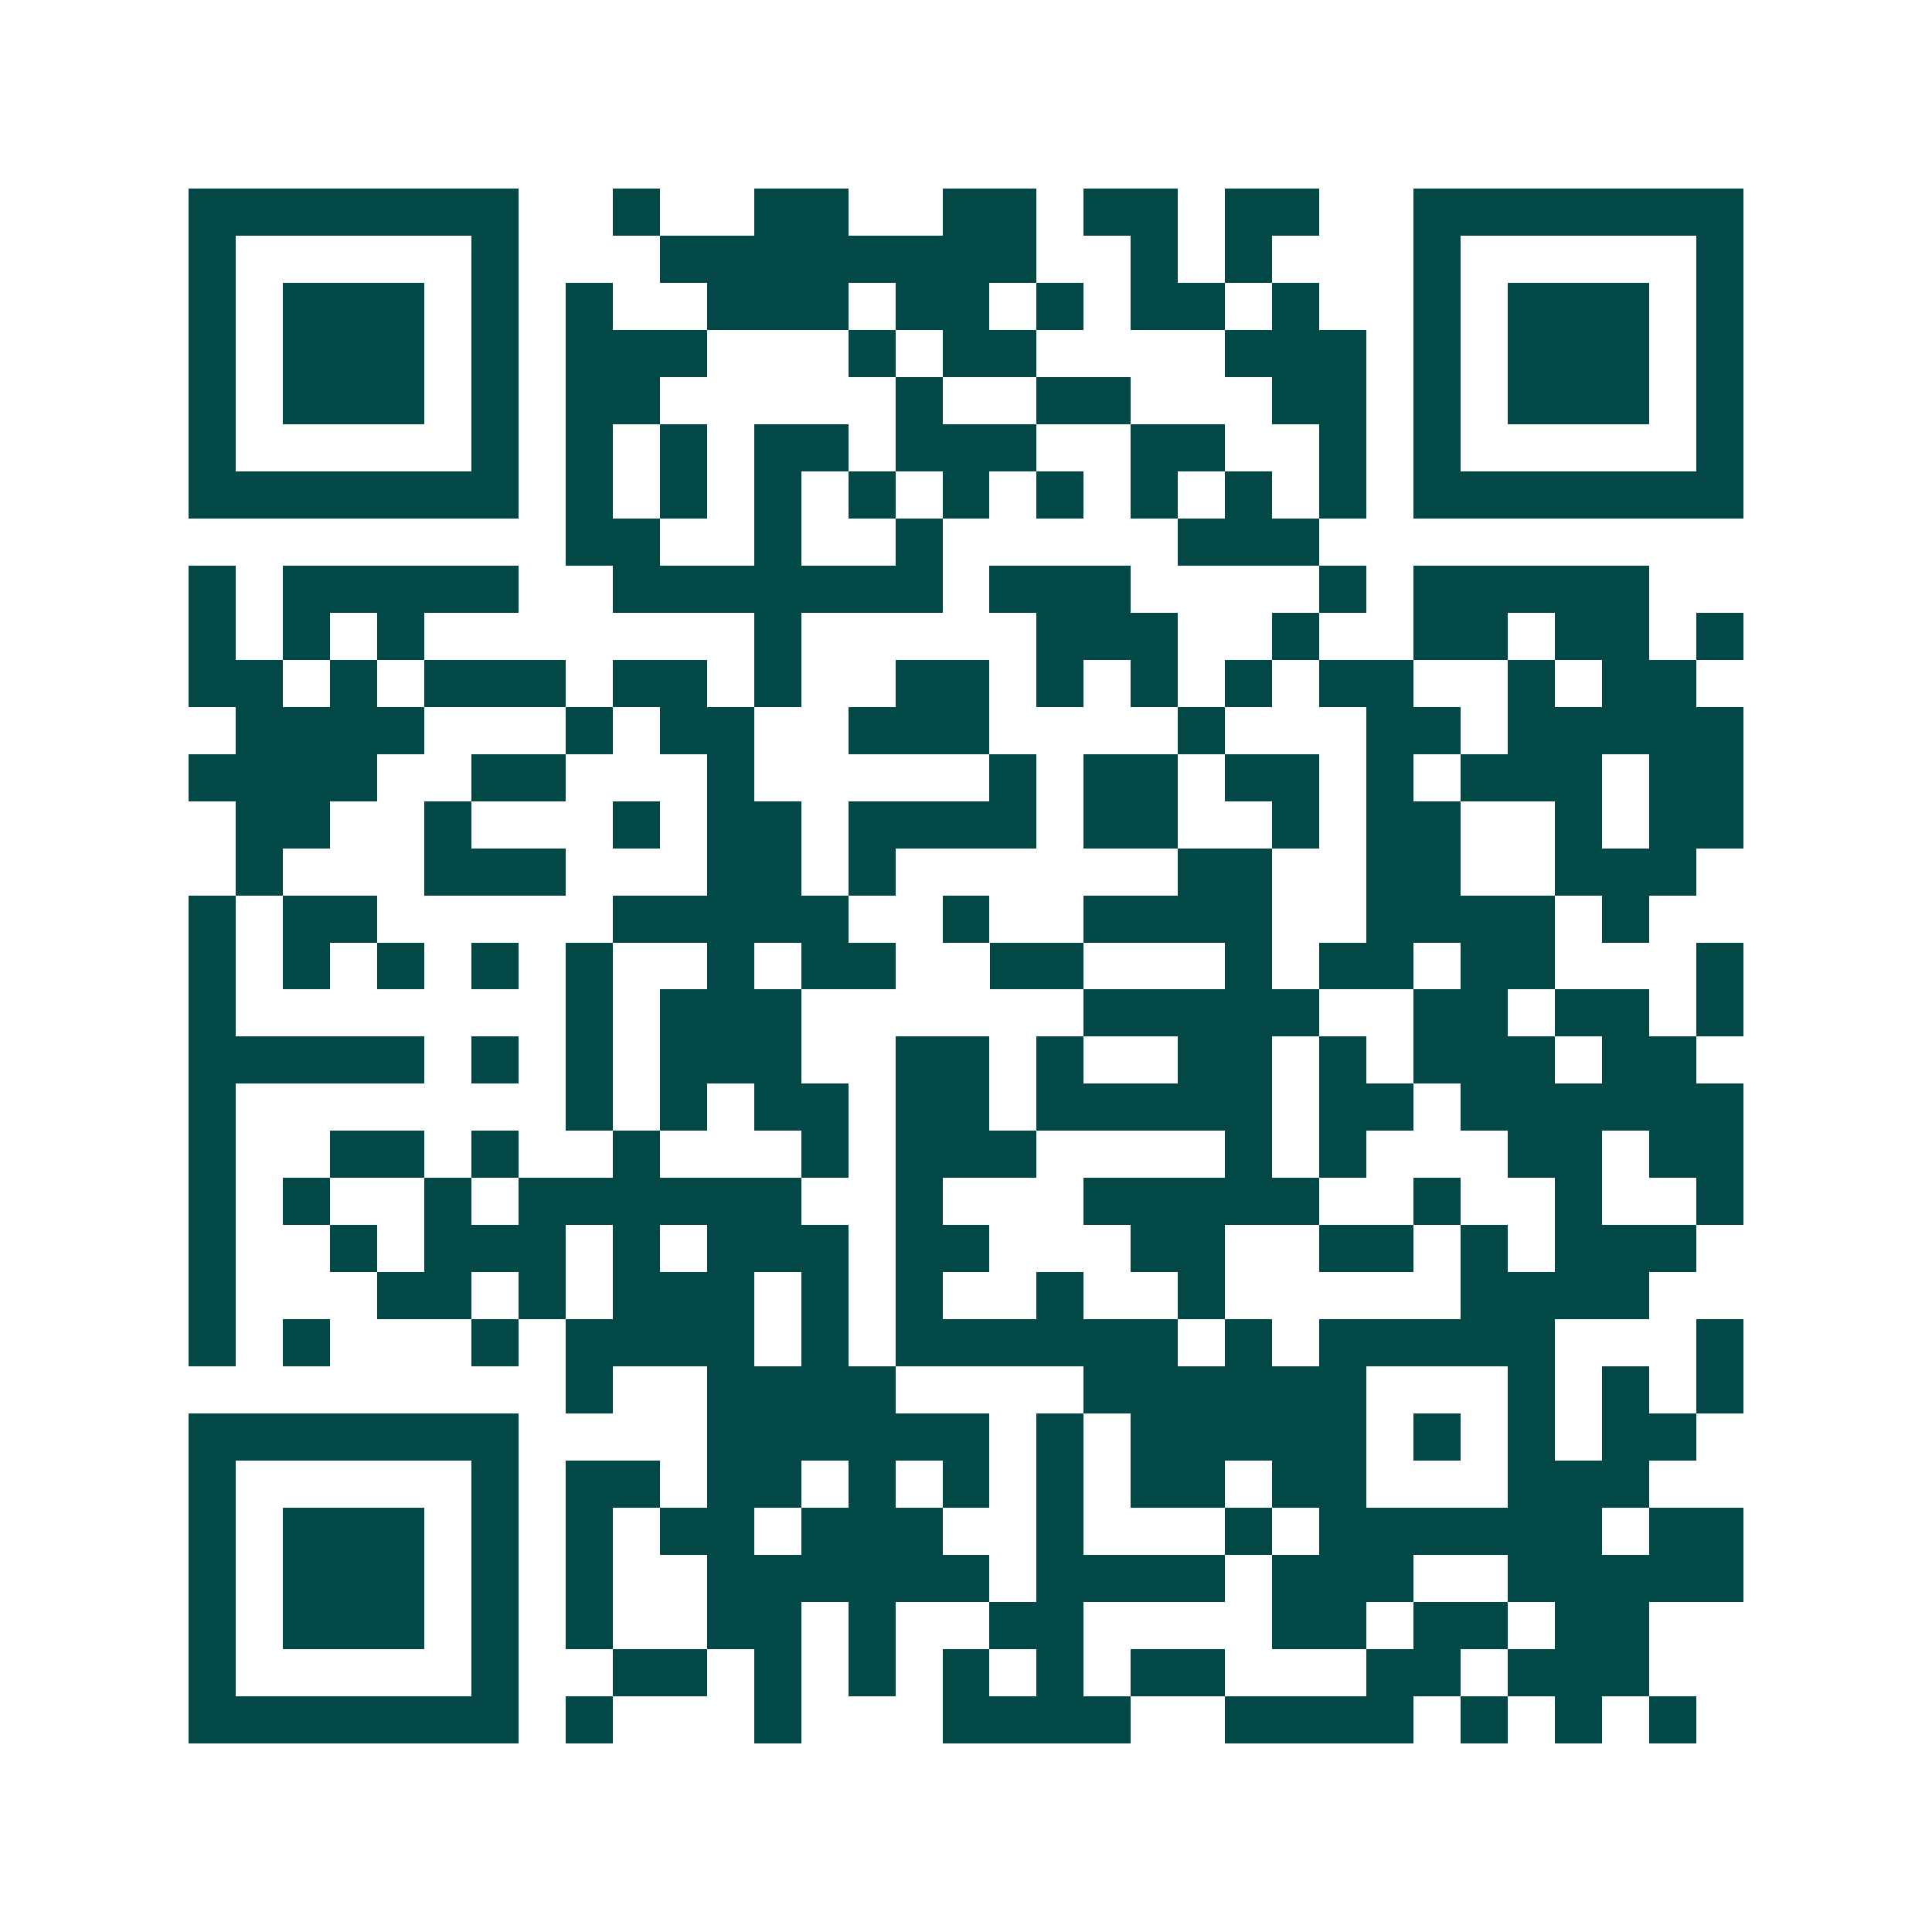 <svg xmlns="http://www.w3.org/2000/svg" width="200" height="200" viewBox="0 0 41 41" shape-rendering="crispEdges"><path fill="#ffffff" d="M0 0h41v41H0z"/><path stroke="#014847" d="M4 4.5h7m2 0h1m2 0h2m2 0h2m1 0h2m1 0h2m2 0h7M4 5.5h1m5 0h1m3 0h8m2 0h1m1 0h1m3 0h1m5 0h1M4 6.5h1m1 0h3m1 0h1m1 0h1m2 0h3m1 0h2m1 0h1m1 0h2m1 0h1m2 0h1m1 0h3m1 0h1M4 7.5h1m1 0h3m1 0h1m1 0h3m3 0h1m1 0h2m4 0h3m1 0h1m1 0h3m1 0h1M4 8.5h1m1 0h3m1 0h1m1 0h2m5 0h1m2 0h2m3 0h2m1 0h1m1 0h3m1 0h1M4 9.5h1m5 0h1m1 0h1m1 0h1m1 0h2m1 0h3m2 0h2m2 0h1m1 0h1m5 0h1M4 10.5h7m1 0h1m1 0h1m1 0h1m1 0h1m1 0h1m1 0h1m1 0h1m1 0h1m1 0h1m1 0h7M12 11.5h2m2 0h1m2 0h1m5 0h3M4 12.5h1m1 0h5m2 0h7m1 0h3m4 0h1m1 0h5M4 13.5h1m1 0h1m1 0h1m7 0h1m5 0h3m2 0h1m2 0h2m1 0h2m1 0h1M4 14.5h2m1 0h1m1 0h3m1 0h2m1 0h1m2 0h2m1 0h1m1 0h1m1 0h1m1 0h2m2 0h1m1 0h2M5 15.5h4m3 0h1m1 0h2m2 0h3m4 0h1m3 0h2m1 0h5M4 16.5h4m2 0h2m3 0h1m5 0h1m1 0h2m1 0h2m1 0h1m1 0h3m1 0h2M5 17.5h2m2 0h1m3 0h1m1 0h2m1 0h4m1 0h2m2 0h1m1 0h2m2 0h1m1 0h2M5 18.5h1m3 0h3m3 0h2m1 0h1m6 0h2m2 0h2m2 0h3M4 19.5h1m1 0h2m5 0h5m2 0h1m2 0h4m2 0h4m1 0h1M4 20.5h1m1 0h1m1 0h1m1 0h1m1 0h1m2 0h1m1 0h2m2 0h2m3 0h1m1 0h2m1 0h2m3 0h1M4 21.5h1m7 0h1m1 0h3m6 0h5m2 0h2m1 0h2m1 0h1M4 22.5h5m1 0h1m1 0h1m1 0h3m2 0h2m1 0h1m2 0h2m1 0h1m1 0h3m1 0h2M4 23.5h1m7 0h1m1 0h1m1 0h2m1 0h2m1 0h5m1 0h2m1 0h6M4 24.5h1m2 0h2m1 0h1m2 0h1m3 0h1m1 0h3m4 0h1m1 0h1m3 0h2m1 0h2M4 25.5h1m1 0h1m2 0h1m1 0h6m2 0h1m3 0h5m2 0h1m2 0h1m2 0h1M4 26.5h1m2 0h1m1 0h3m1 0h1m1 0h3m1 0h2m3 0h2m2 0h2m1 0h1m1 0h3M4 27.5h1m3 0h2m1 0h1m1 0h3m1 0h1m1 0h1m2 0h1m2 0h1m5 0h4M4 28.5h1m1 0h1m3 0h1m1 0h4m1 0h1m1 0h6m1 0h1m1 0h5m3 0h1M12 29.5h1m2 0h4m4 0h6m3 0h1m1 0h1m1 0h1M4 30.5h7m4 0h6m1 0h1m1 0h5m1 0h1m1 0h1m1 0h2M4 31.5h1m5 0h1m1 0h2m1 0h2m1 0h1m1 0h1m1 0h1m1 0h2m1 0h2m3 0h3M4 32.5h1m1 0h3m1 0h1m1 0h1m1 0h2m1 0h3m2 0h1m3 0h1m1 0h6m1 0h2M4 33.5h1m1 0h3m1 0h1m1 0h1m2 0h6m1 0h4m1 0h3m2 0h5M4 34.5h1m1 0h3m1 0h1m1 0h1m2 0h2m1 0h1m2 0h2m4 0h2m1 0h2m1 0h2M4 35.5h1m5 0h1m2 0h2m1 0h1m1 0h1m1 0h1m1 0h1m1 0h2m3 0h2m1 0h3M4 36.5h7m1 0h1m3 0h1m3 0h4m2 0h4m1 0h1m1 0h1m1 0h1"/></svg>
